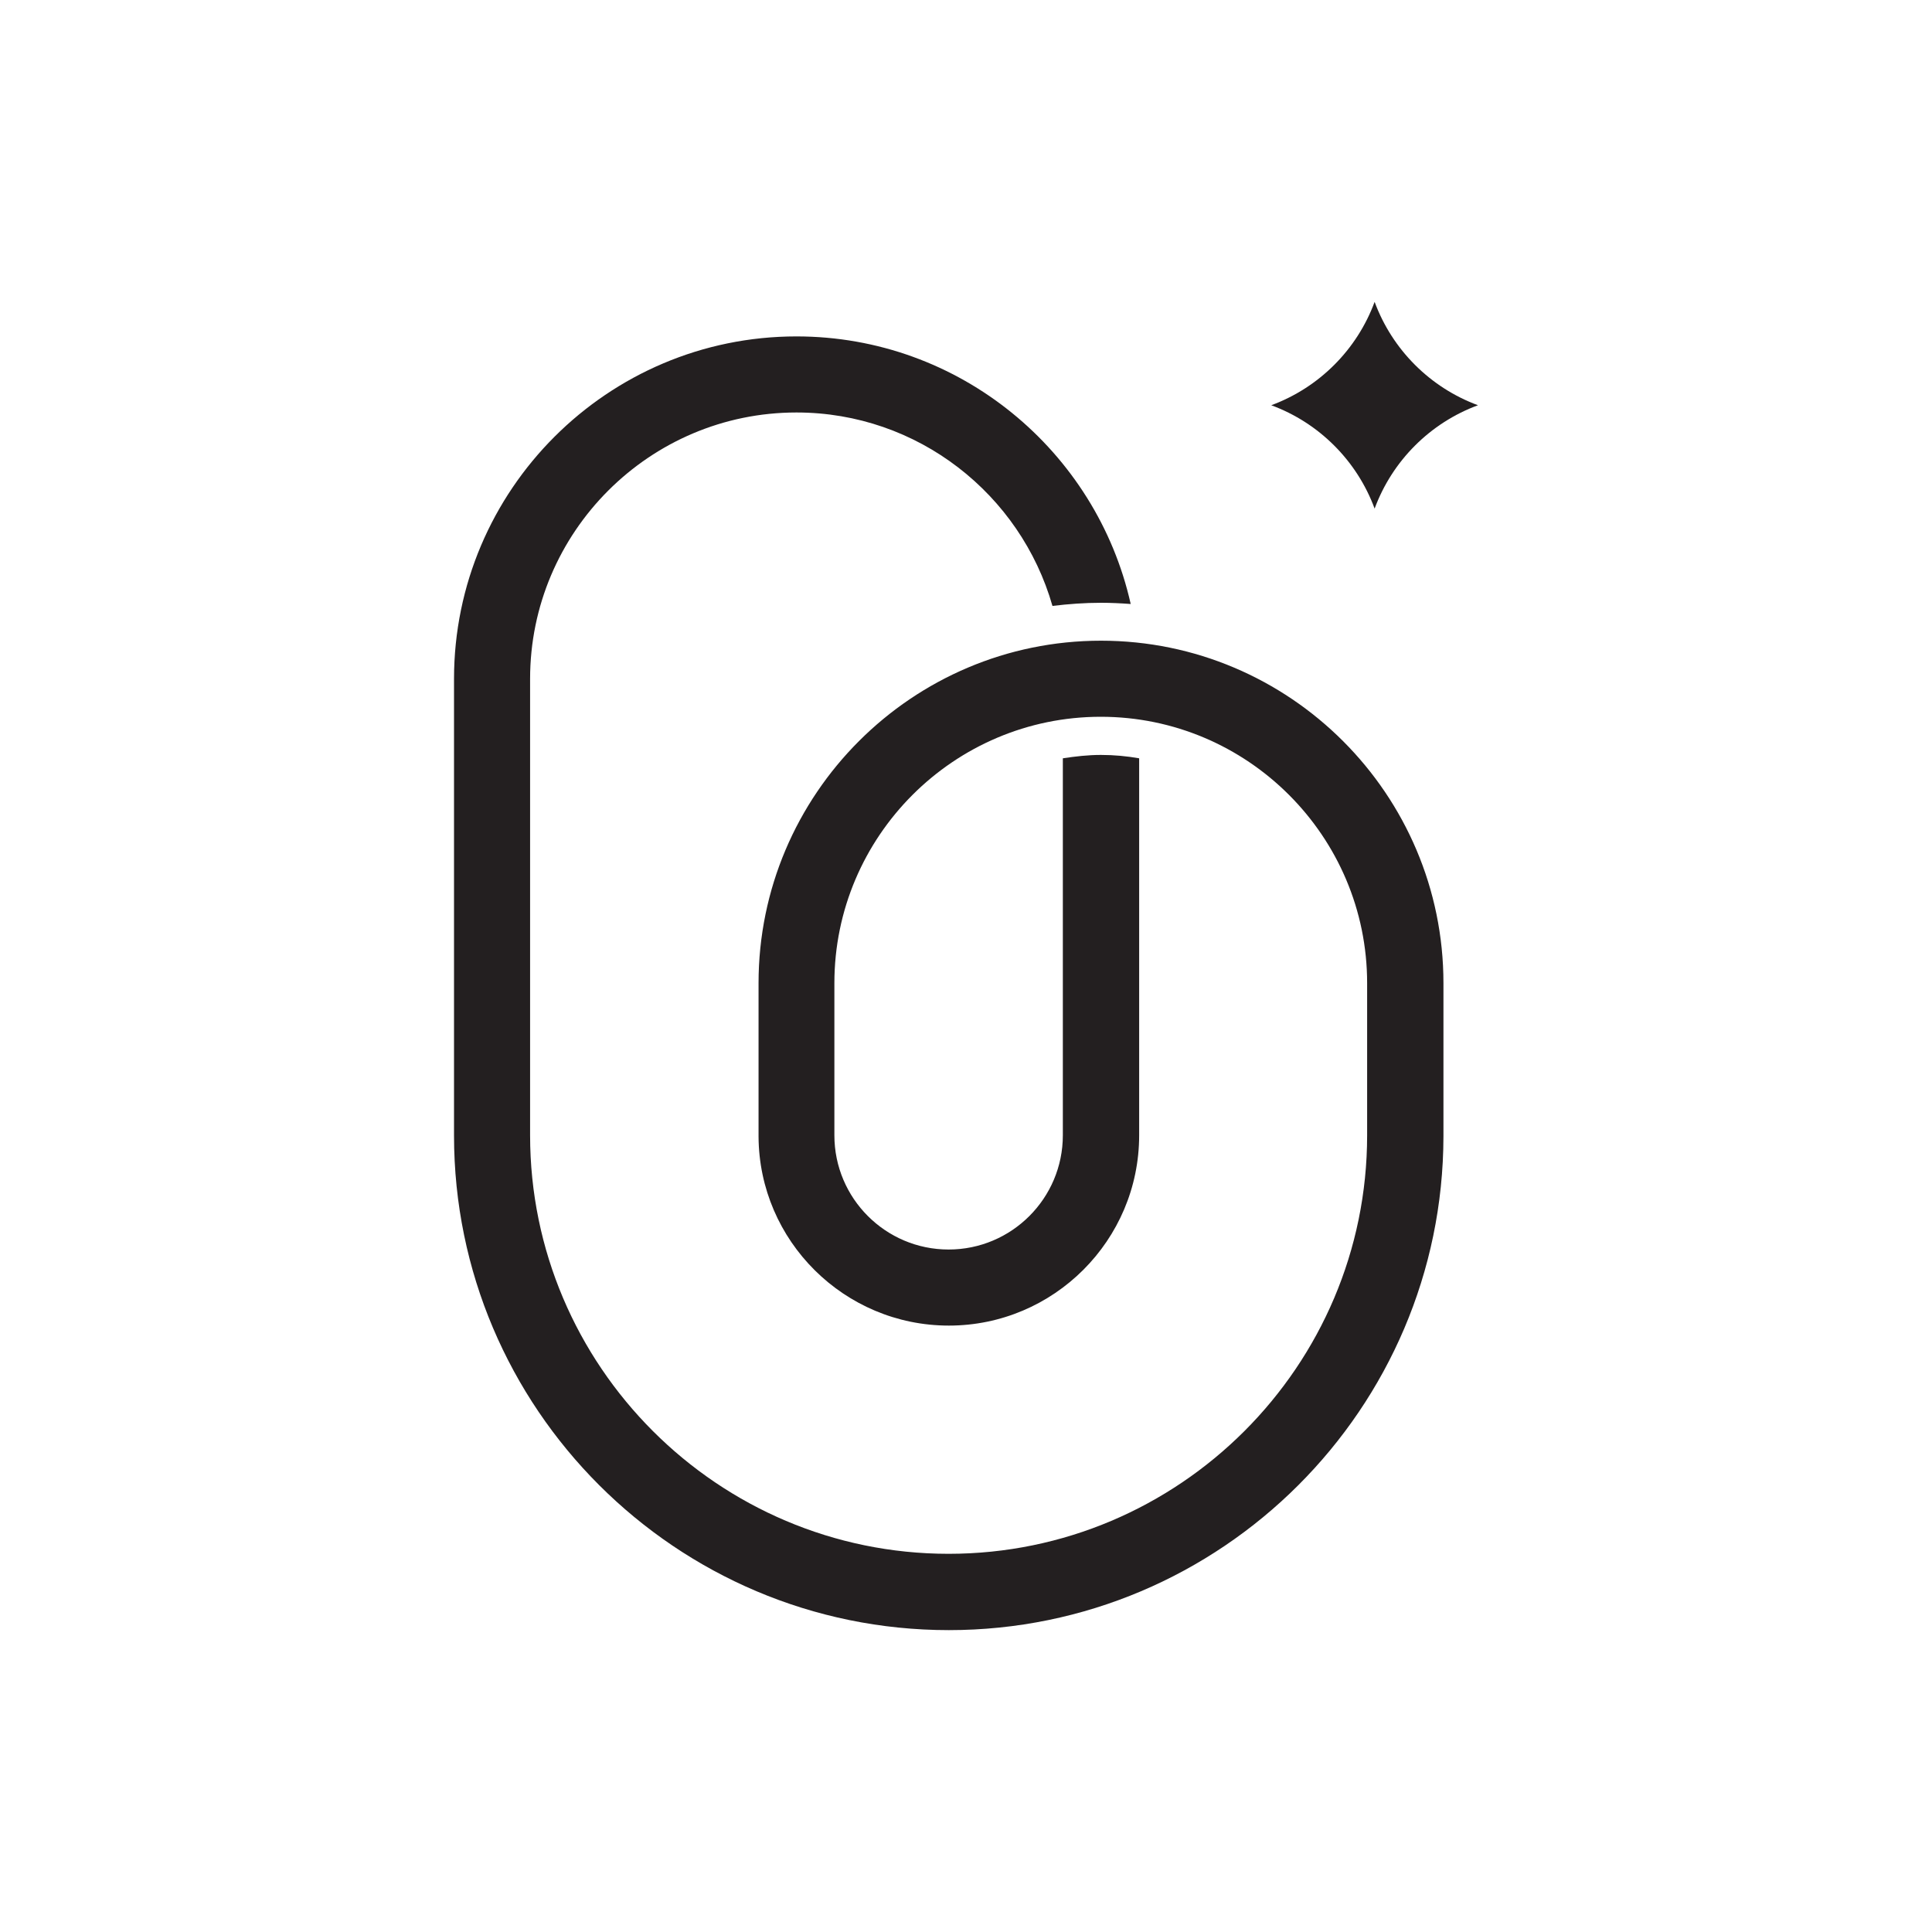<?xml version="1.0" encoding="UTF-8"?>
<!-- Generator: Adobe Illustrator 28.2.0, SVG Export Plug-In . SVG Version: 6.00 Build 0)  -->
<svg xmlns="http://www.w3.org/2000/svg" xmlns:xlink="http://www.w3.org/1999/xlink" version="1.1" id="Layer_1" x="0px" y="0px" viewBox="0 0 800 800" style="enable-background:new 0 0 800 800;" xml:space="preserve">
<style type="text/css">
	.st0{fill:#231F20;}
</style>
<g>
	<path class="st0" d="M569.2,210.6c7.3-19.8,23-35.5,42.8-42.8c-19.8-7.3-35.5-23-42.8-42.8c-7.3,19.8-23,35.5-42.8,42.8   C546.2,175.1,561.9,190.8,569.2,210.6z"></path>
	<path class="st0" d="M597.7,470.6L597.7,470.6l0-63.5c0-78.2-63.6-141.8-141.8-141.8c-78.2,0-141.8,63.6-141.8,141.8v63.5h0   c0.2,43.2,35.5,78.3,78.8,78.3c43.4,0,78.8-35.3,78.8-78.8V314c-5.1-0.9-10.4-1.4-15.8-1.4c-5.4,0-10.6,0.6-15.8,1.4v156.1   c0,26.1-21.2,47.3-47.3,47.3s-47.3-21.2-47.3-47.3v-63c0-60.8,49.5-110.3,110.3-110.3c60.8,0,110.3,49.5,110.3,110.3v63   c0,95.6-77.8,173.3-173.3,173.3s-173.3-77.8-173.3-173.3V281.1c0-60.8,49.5-110.3,110.3-110.3c50.3,0,92.8,33.9,106,80.1   c6.6-0.8,13.3-1.3,20.1-1.3c4.1,0,8.2,0.2,12.3,0.5c-14.2-63.3-70.8-110.8-138.4-110.8c-78.2,0-141.8,63.6-141.8,141.8v189.1   C188,583.1,279.9,675,392.9,675C505.7,675,597.5,583.3,597.7,470.6z"></path>
</g>
</svg>

